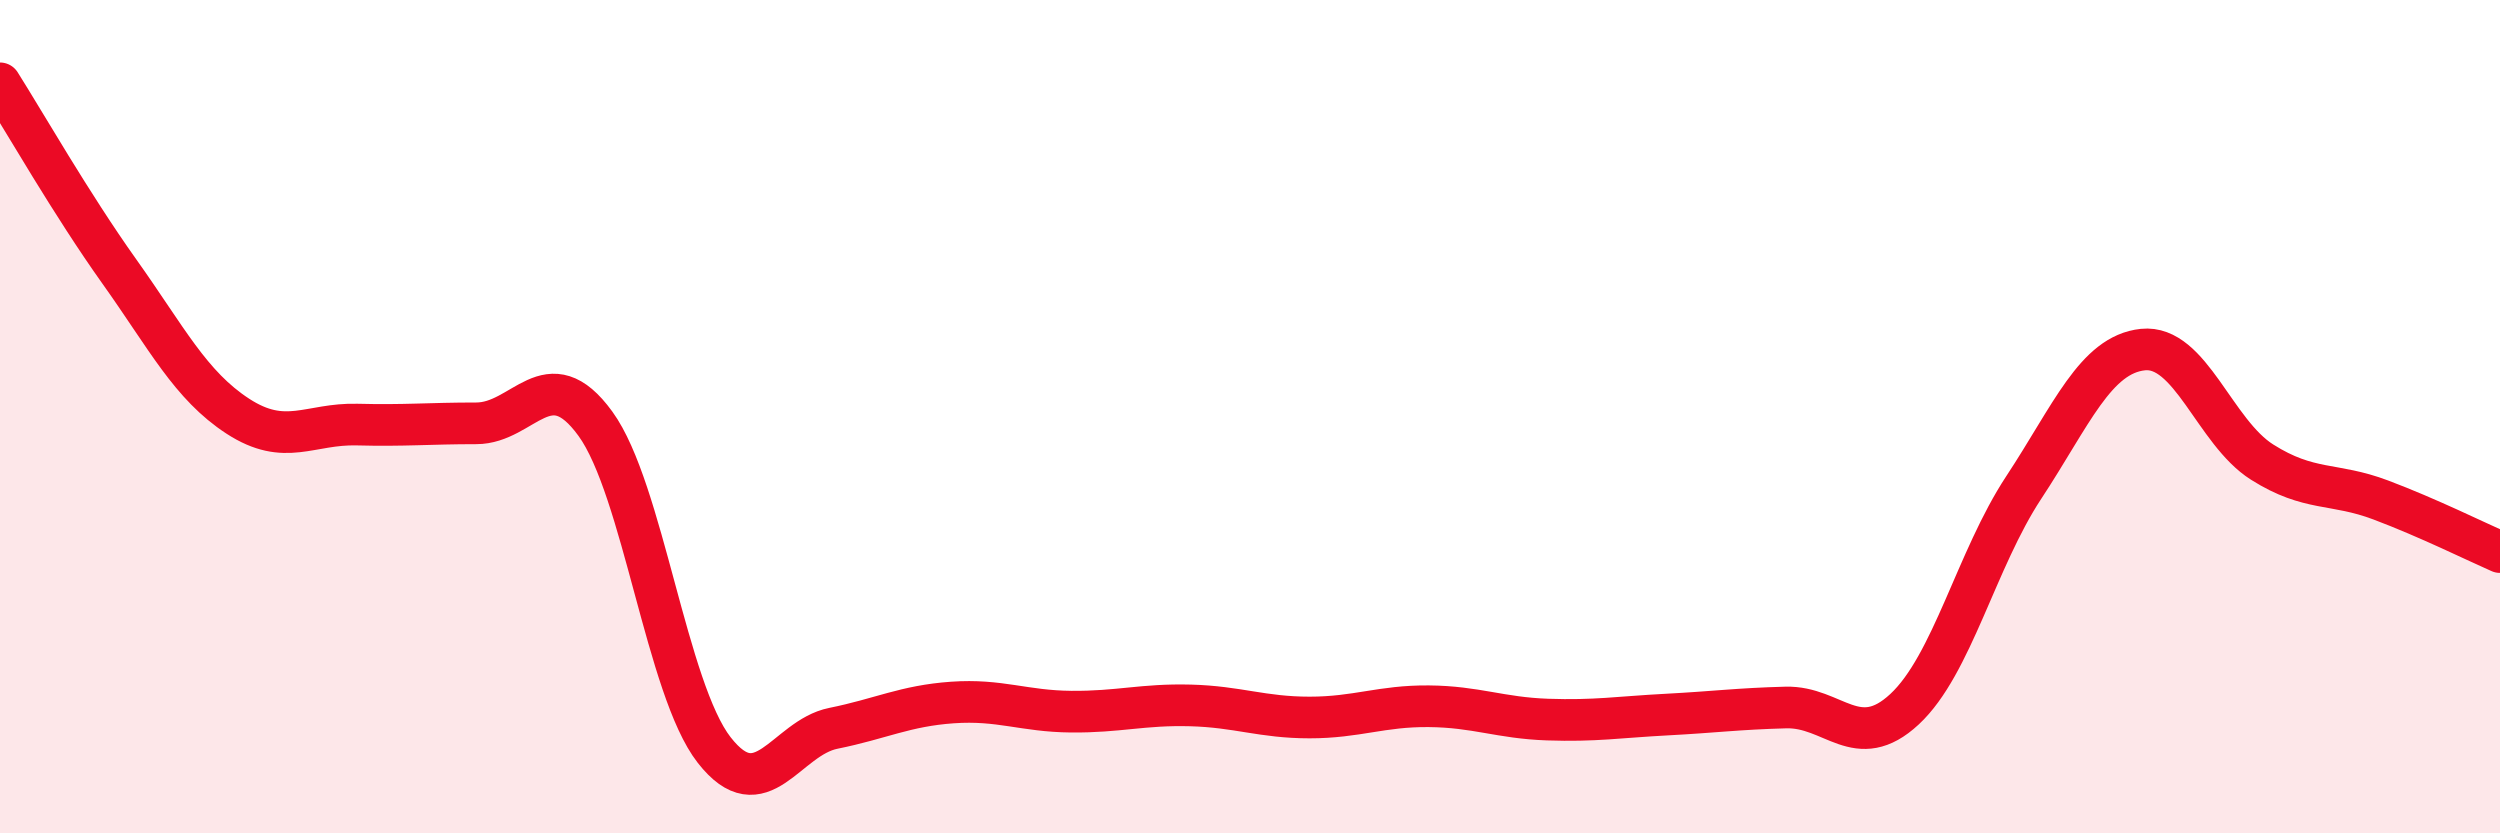 
    <svg width="60" height="20" viewBox="0 0 60 20" xmlns="http://www.w3.org/2000/svg">
      <path
        d="M 0,2 C 0.57,2.9 1.72,4.91 2.86,6.51 C 4,8.11 4.57,9.25 5.71,9.99 C 6.85,10.73 7.43,10.16 8.57,10.19 C 9.71,10.22 10.29,10.16 11.43,10.16 C 12.57,10.16 13.15,8.6 14.29,10.17 C 15.43,11.74 16,16.54 17.14,18 C 18.28,19.46 18.86,17.71 20,17.48 C 21.14,17.25 21.72,16.94 22.86,16.86 C 24,16.78 24.57,17.07 25.71,17.08 C 26.85,17.09 27.43,16.9 28.57,16.93 C 29.71,16.96 30.29,17.22 31.43,17.22 C 32.57,17.22 33.15,16.94 34.29,16.95 C 35.43,16.96 36,17.23 37.14,17.27 C 38.28,17.31 38.86,17.21 40,17.15 C 41.14,17.09 41.72,17.01 42.86,16.98 C 44,16.95 44.57,18.08 45.71,17.02 C 46.85,15.96 47.43,13.43 48.57,11.7 C 49.71,9.97 50.29,8.51 51.43,8.39 C 52.57,8.27 53.15,10.37 54.29,11.09 C 55.43,11.81 56,11.57 57.14,12 C 58.28,12.43 59.43,13 60,13.25L60 20L0 20Z"
        fill="#EB0A25"
        opacity="0.1"
        stroke-linecap="round"
        stroke-linejoin="round"
      />
      <path
        d="M 0,2 C 0.57,2.9 1.72,4.91 2.86,6.51 C 4,8.11 4.57,9.25 5.71,9.99 C 6.85,10.73 7.43,10.16 8.57,10.19 C 9.71,10.22 10.29,10.16 11.43,10.16 C 12.57,10.16 13.15,8.6 14.29,10.17 C 15.43,11.74 16,16.54 17.14,18 C 18.28,19.46 18.86,17.71 20,17.48 C 21.14,17.25 21.72,16.94 22.86,16.86 C 24,16.78 24.57,17.07 25.71,17.08 C 26.85,17.09 27.43,16.9 28.57,16.93 C 29.71,16.96 30.29,17.22 31.43,17.22 C 32.57,17.22 33.15,16.94 34.29,16.95 C 35.43,16.96 36,17.23 37.14,17.27 C 38.28,17.31 38.86,17.21 40,17.15 C 41.14,17.09 41.72,17.01 42.86,16.98 C 44,16.95 44.57,18.08 45.71,17.02 C 46.85,15.96 47.43,13.43 48.57,11.7 C 49.71,9.97 50.29,8.51 51.43,8.39 C 52.57,8.27 53.15,10.37 54.29,11.09 C 55.43,11.81 56,11.57 57.14,12 C 58.28,12.43 59.43,13 60,13.25"
        stroke="#EB0A25"
        stroke-width="1"
        fill="none"
        stroke-linecap="round"
        stroke-linejoin="round"
      />
    </svg>
  